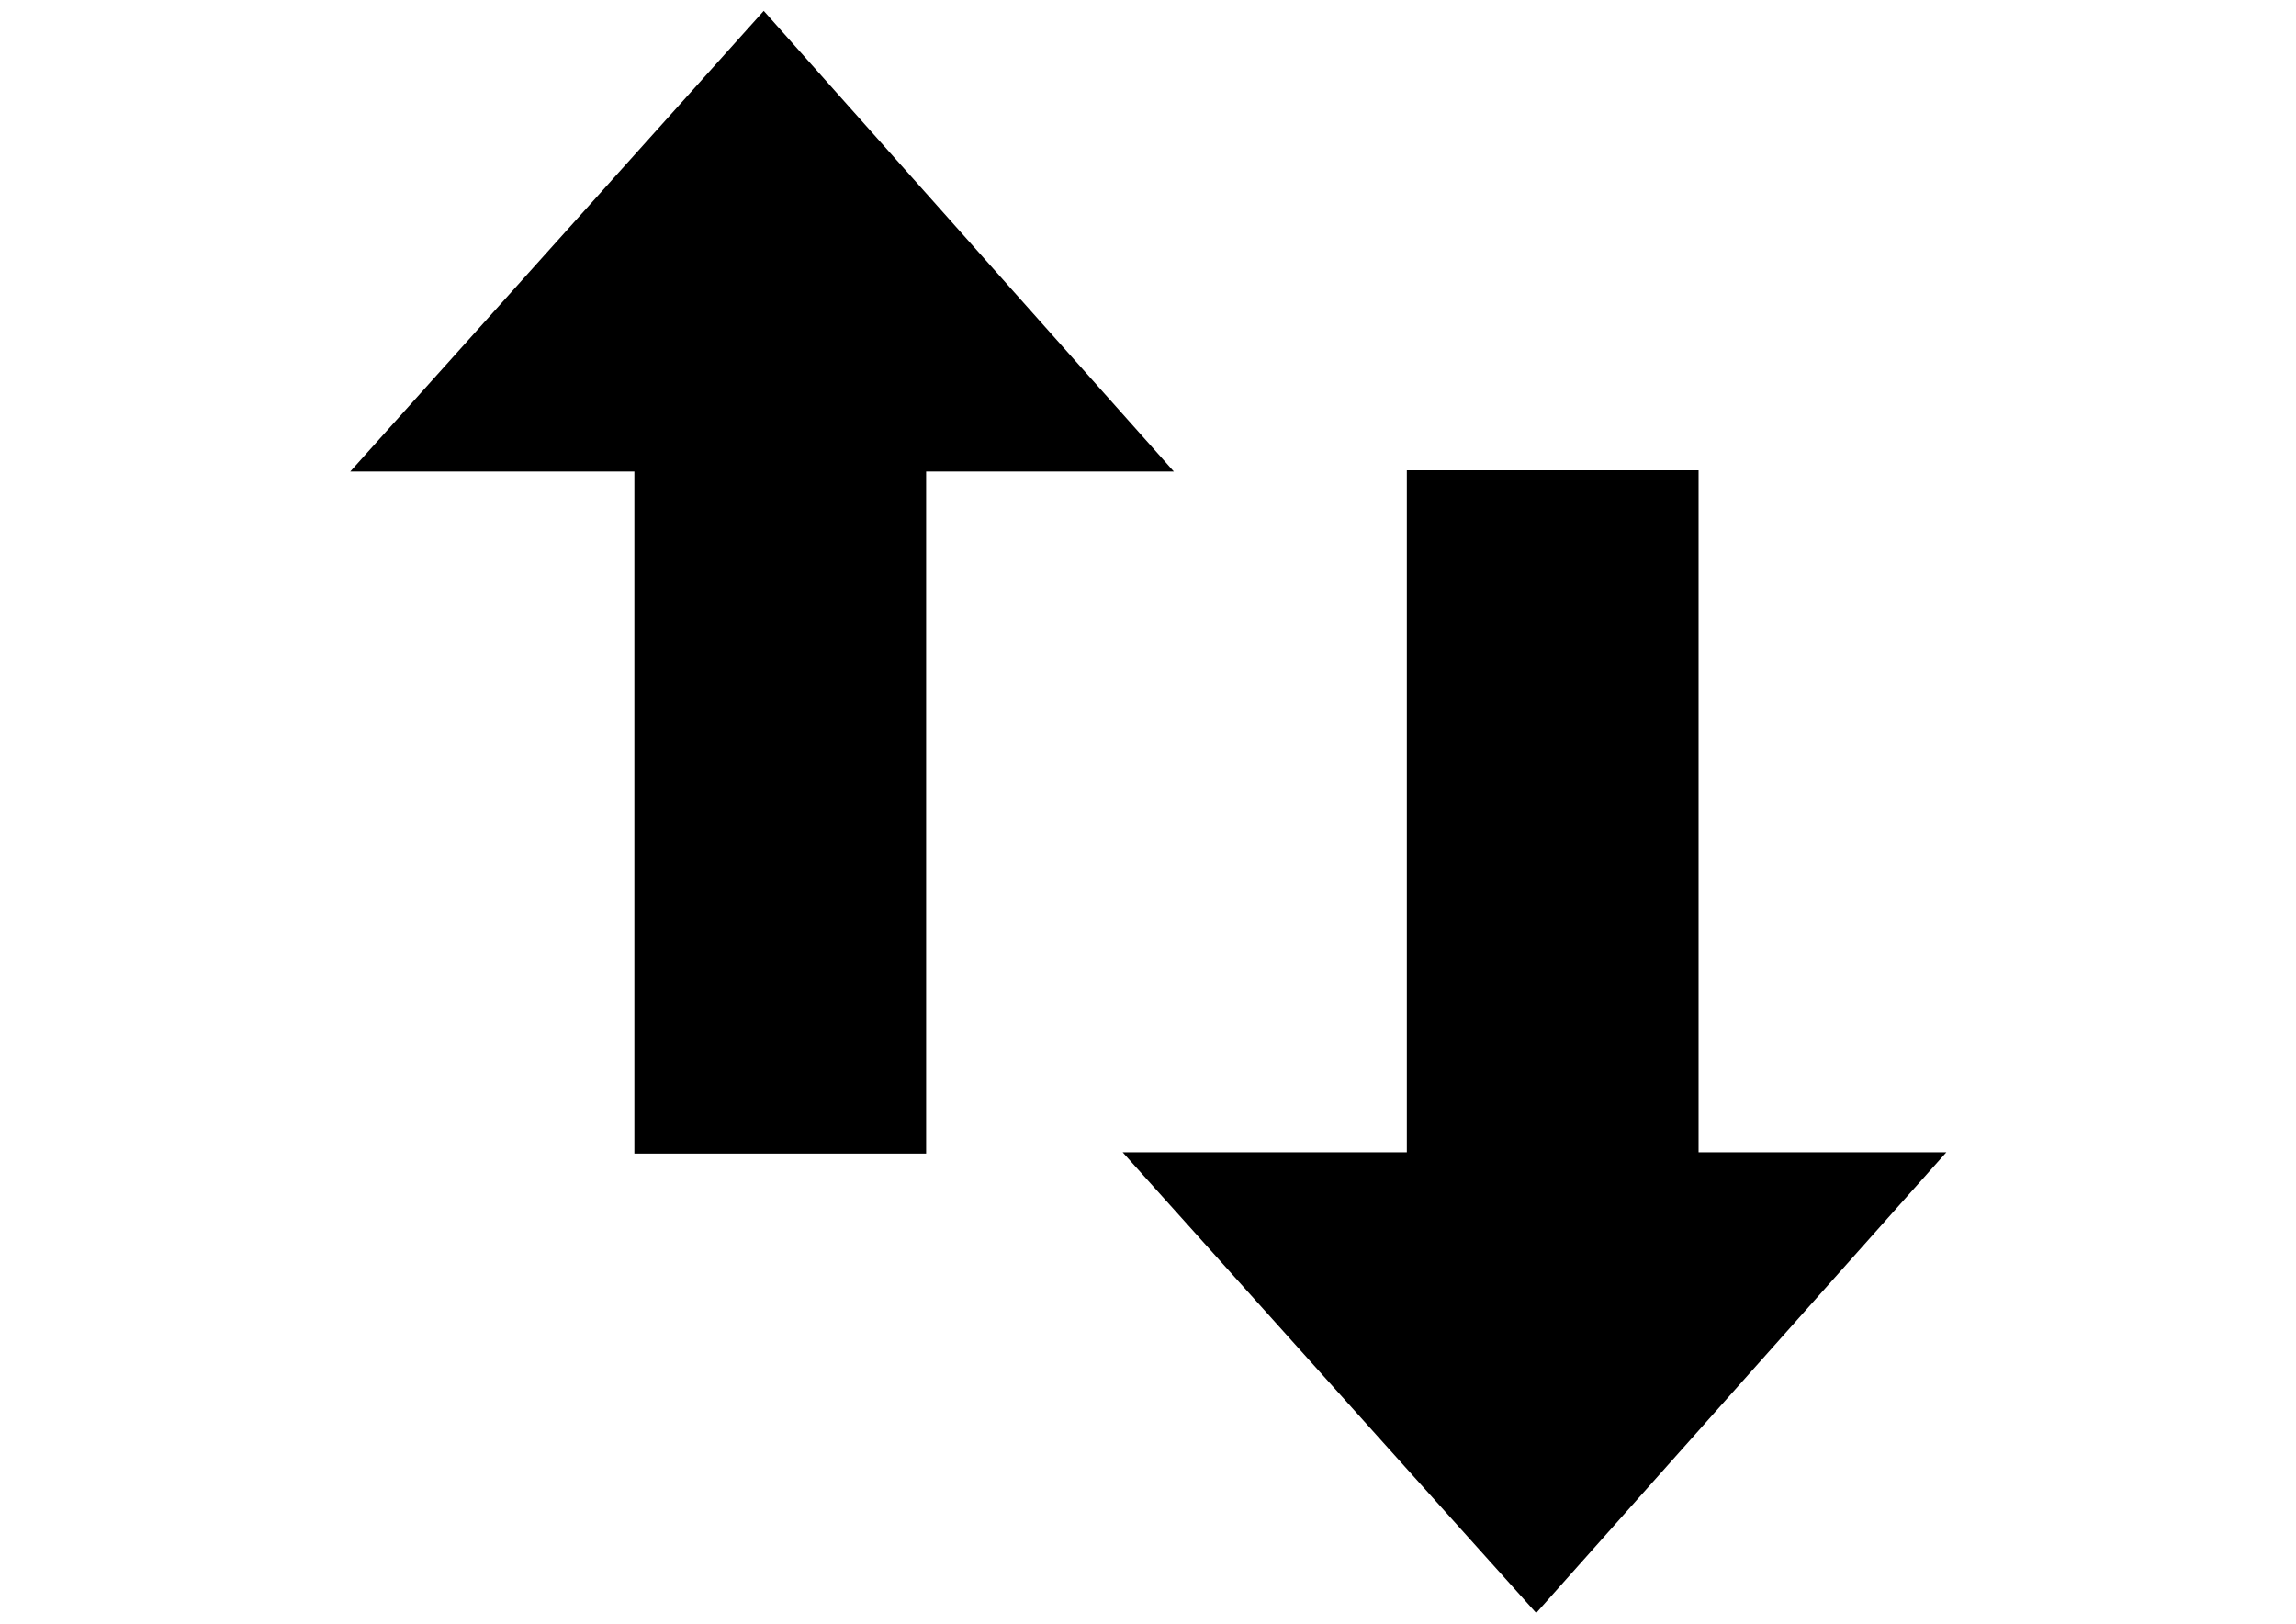 <?xml version="1.0" encoding="UTF-8" standalone="no"?>
<!DOCTYPE svg PUBLIC "-//W3C//DTD SVG 1.1//EN" "http://www.w3.org/Graphics/SVG/1.1/DTD/svg11.dtd">
<svg width="100%" height="100%" viewBox="0 0 3508 2481" version="1.1" xmlns="http://www.w3.org/2000/svg" xmlns:xlink="http://www.w3.org/1999/xlink" xml:space="preserve" xmlns:serif="http://www.serif.com/" style="fill-rule:evenodd;clip-rule:evenodd;stroke-linejoin:round;stroke-miterlimit:2;">
    <g transform="matrix(1.038,0,0,1.038,51.387,-503.826)">
        <g transform="matrix(2.36042e-15,-38.549,38.549,2.36044e-15,-37774.8,28959.3)">
            <path d="M677.063,1037.29L694.65,1052.95L694.65,1043.49L720.687,1043.49L720.687,1032.35L694.65,1032.35L694.65,1021.5L677.063,1037.29Z"/>
        </g>
        <g transform="matrix(-2.36042e-15,38.549,38.549,2.36044e-15,-38911.8,-25598.7)">
            <path d="M677.063,1037.29L694.65,1052.95L694.65,1043.49L720.687,1043.49L720.687,1032.35L694.65,1032.35L694.65,1021.5L677.063,1037.29Z"/>
        </g>
    </g>
</svg>
